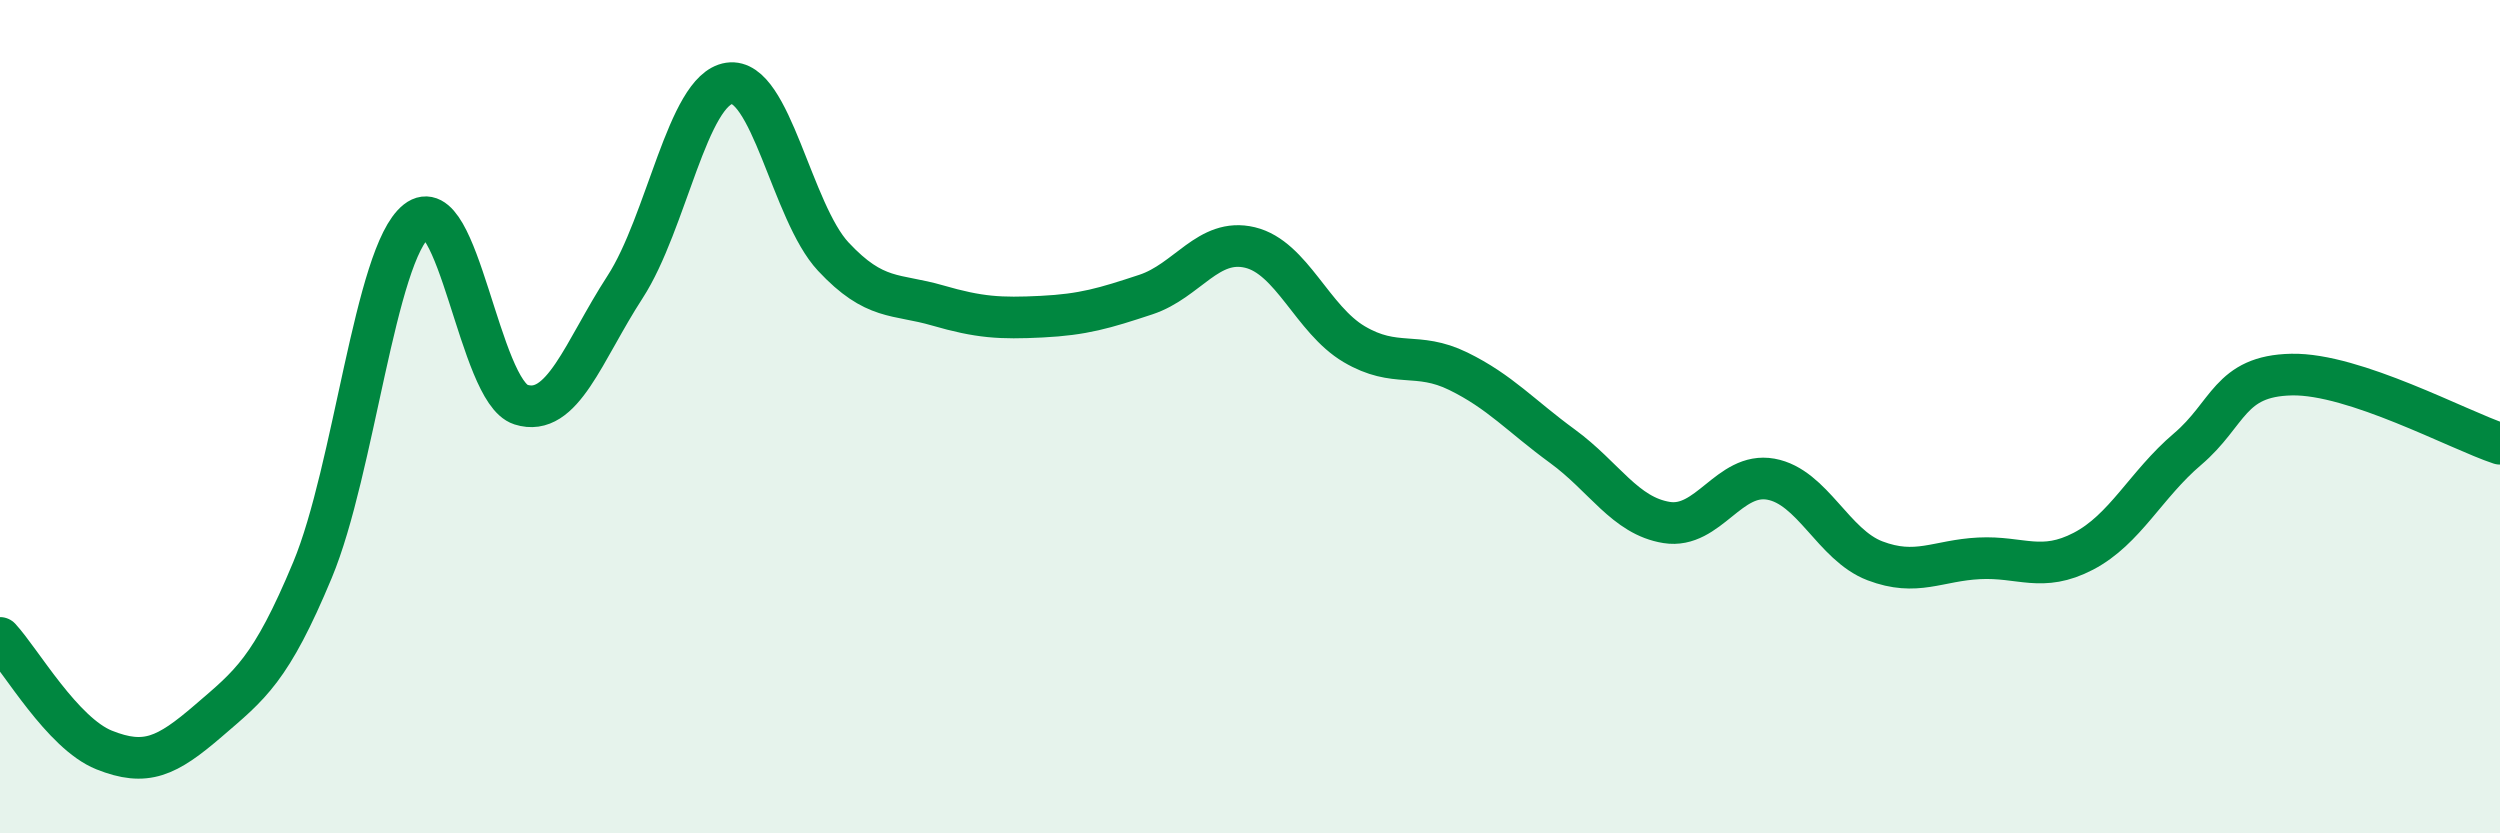 
    <svg width="60" height="20" viewBox="0 0 60 20" xmlns="http://www.w3.org/2000/svg">
      <path
        d="M 0,15.31 C 0.5,15.85 1.5,17.6 2.5,18 C 3.5,18.4 4,18.16 5,17.3 C 6,16.44 6.5,16.08 7.5,13.68 C 8.5,11.28 9,6.09 10,5.3 C 11,4.51 11.5,9.39 12.5,9.71 C 13.5,10.03 14,8.43 15,6.89 C 16,5.35 16.5,2.15 17.5,2 C 18.5,1.85 19,5.09 20,6.16 C 21,7.23 21.5,7.04 22.5,7.33 C 23.5,7.62 24,7.65 25,7.6 C 26,7.55 26.5,7.4 27.5,7.07 C 28.5,6.74 29,5.7 30,5.94 C 31,6.18 31.5,7.67 32.5,8.26 C 33.5,8.85 34,8.42 35,8.91 C 36,9.4 36.5,9.98 37.5,10.71 C 38.5,11.44 39,12.38 40,12.54 C 41,12.7 41.5,11.32 42.5,11.5 C 43.5,11.68 44,13.08 45,13.46 C 46,13.84 46.5,13.45 47.5,13.4 C 48.5,13.35 49,13.75 50,13.23 C 51,12.71 51.5,11.63 52.5,10.78 C 53.5,9.93 53.5,9.02 55,8.99 C 56.5,8.96 59,10.32 60,10.65L60 20L0 20Z"
        fill="#008740"
        opacity="0.1"
        stroke-linecap="round"
        stroke-linejoin="round"
      />
      <path
        d="M 0,15.31 C 0.5,15.85 1.5,17.6 2.5,18 C 3.5,18.4 4,18.16 5,17.3 C 6,16.44 6.5,16.08 7.5,13.68 C 8.5,11.28 9,6.09 10,5.3 C 11,4.51 11.5,9.39 12.5,9.71 C 13.5,10.03 14,8.43 15,6.89 C 16,5.35 16.5,2.15 17.5,2 C 18.5,1.85 19,5.09 20,6.16 C 21,7.23 21.5,7.04 22.5,7.33 C 23.5,7.62 24,7.65 25,7.6 C 26,7.55 26.5,7.4 27.5,7.07 C 28.5,6.74 29,5.7 30,5.94 C 31,6.18 31.5,7.67 32.5,8.26 C 33.5,8.85 34,8.42 35,8.91 C 36,9.4 36.5,9.98 37.5,10.71 C 38.5,11.44 39,12.38 40,12.54 C 41,12.7 41.5,11.32 42.5,11.5 C 43.5,11.68 44,13.08 45,13.46 C 46,13.84 46.5,13.45 47.5,13.4 C 48.5,13.35 49,13.75 50,13.23 C 51,12.71 51.5,11.63 52.5,10.78 C 53.5,9.93 53.5,9.02 55,8.99 C 56.5,8.96 59,10.32 60,10.65"
        stroke="#008740"
        stroke-width="1"
        fill="none"
        stroke-linecap="round"
        stroke-linejoin="round"
      />
    </svg>
  
